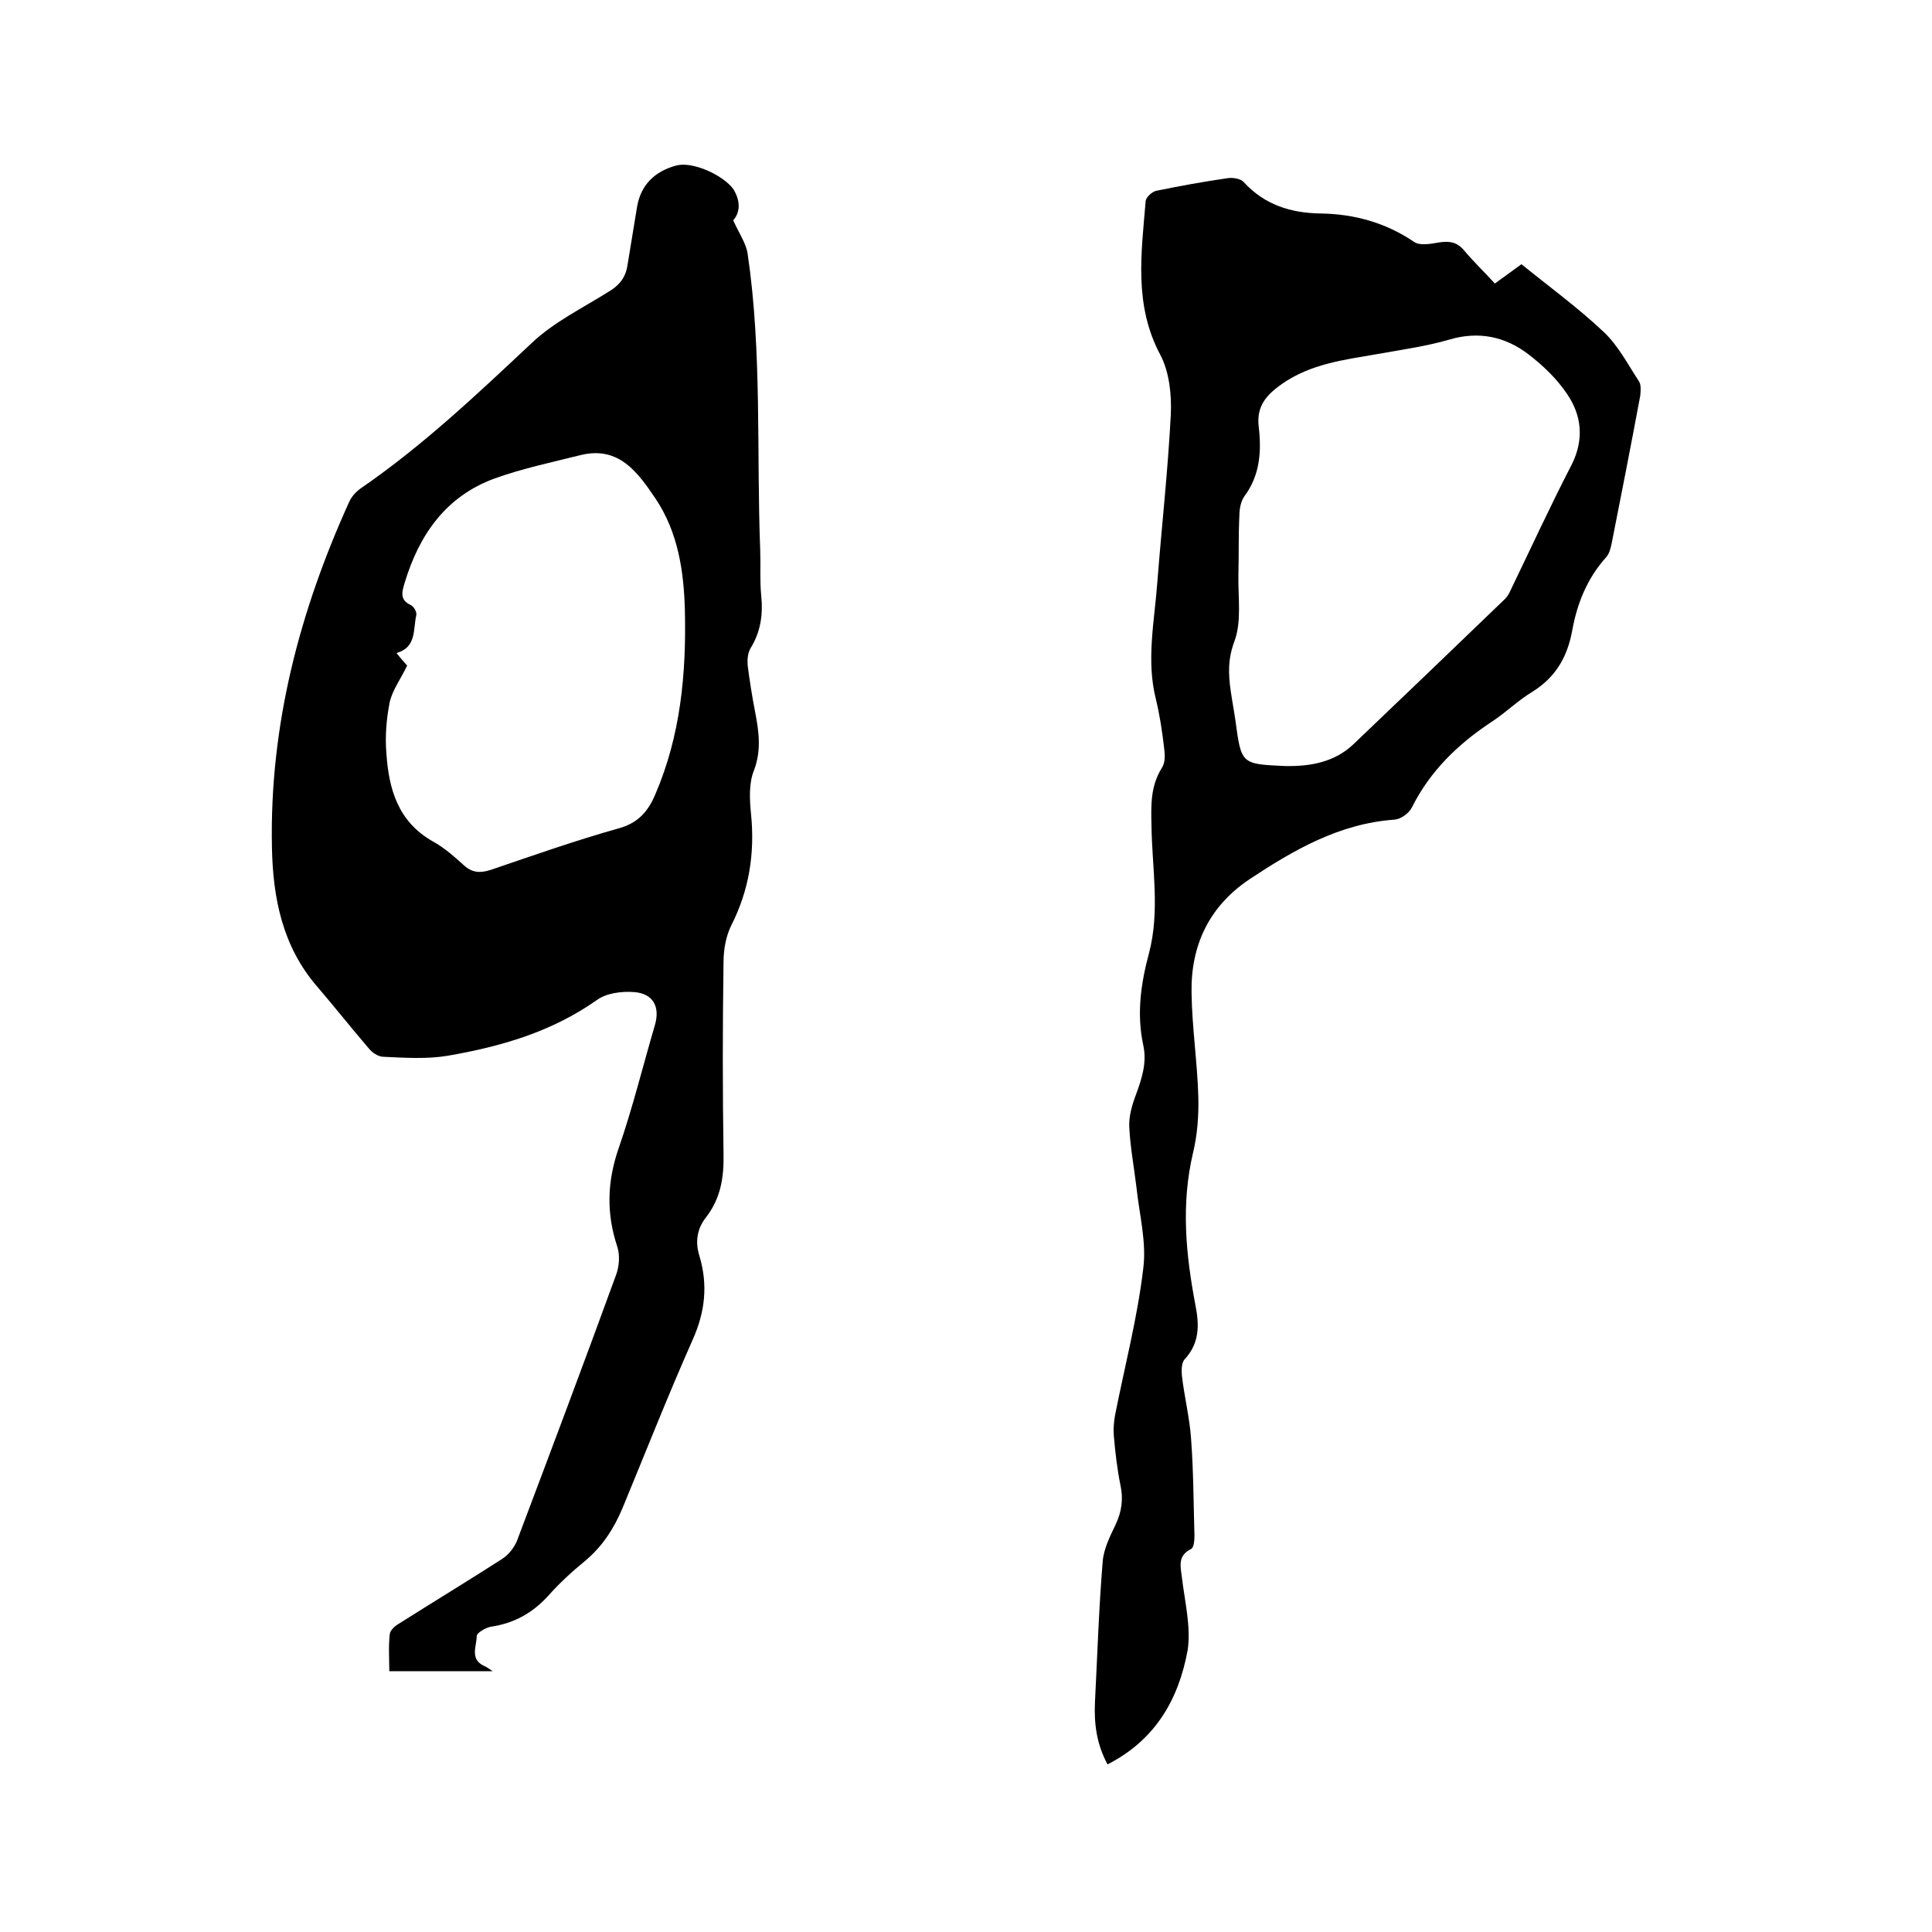 <svg enable-background="new 0 0 400 400" viewBox="0 0 400 400" xmlns="http://www.w3.org/2000/svg"><path d="m151.8 45.6c1.2 2.7 2.7 4.8 3 7 3 20.4 1.8 41 2.6 61.5.1 3.1-.1 6.2.2 9.2.4 3.9-.1 7.5-2.2 10.9-.6 1-.7 2.4-.6 3.6.4 3.1.9 6.3 1.5 9.4.8 4.1 1.4 8.1-.2 12.3-1.1 2.7-.9 6.1-.6 9.1.8 8.1-.4 15.7-4.1 23-1.1 2.2-1.6 5-1.6 7.6-.2 13.2-.2 26.5 0 39.7.1 4.9-.6 9.2-3.6 13.1-1.9 2.4-2.3 5.1-1.4 8 1.8 6 1.2 11.6-1.4 17.4-5.1 11.5-9.7 23.2-14.5 34.8-1.8 4.3-4.2 8-7.8 11-2.7 2.2-5.3 4.6-7.6 7.2-3.3 3.6-7.1 5.7-11.9 6.4-1.1.2-2.9 1.3-2.9 1.9 0 2.1-1.5 4.8 1.5 6.2.5.2.9.5 1.8 1.1-7.4 0-14.1 0-21.4 0 0-2.5-.2-5.1.1-7.7.1-.8 1.1-1.7 2-2.2 7.1-4.5 14.2-8.8 21.2-13.3 1.3-.8 2.5-2.3 3.1-3.7 6.9-18.3 13.8-36.6 20.5-55 .7-1.8.9-4.2.3-6-2.3-6.9-2.1-13.5.3-20.4 2.9-8.4 5-17 7.5-25.5 1.1-3.8-.4-6.5-4.3-6.8-2.6-.2-5.8.2-7.8 1.7-9.4 6.6-19.9 9.6-30.9 11.5-4.3.7-8.8.4-13.2.2-1.1 0-2.4-.9-3.1-1.8-3.6-4.2-7-8.5-10.6-12.7-7.2-8.3-9.2-18.3-9.4-28.9-.5-25.2 5.7-48.8 16-71.5.5-1.1 1.4-2.1 2.4-2.8 12.8-8.8 24-19.4 35.3-30 4.6-4.4 10.6-7.3 16-10.7 2.2-1.3 3.5-2.9 3.9-5.4.7-4.1 1.3-8.1 2-12.2.8-4.6 3.7-7.3 8-8.5 3.4-1 9.7 1.9 11.9 4.8 1.8 2.9 1.2 5.2 0 6.5zm-67.5 92.2c-1.3 2.7-3 5-3.6 7.5-.7 3.5-1 7.2-.7 10.7.5 7.4 2.4 14.1 9.6 18.2 2.4 1.3 4.5 3.2 6.5 5 1.7 1.5 3.3 1.6 5.5.9 8.8-3 17.6-6.1 26.5-8.6 4-1.1 6.1-3.5 7.6-7.1 5.2-12.1 6.4-24.9 6.1-37.9-.2-8.2-1.4-16.3-6.1-23.3-3.6-5.3-7.5-10.9-15.4-9-6 1.5-12.2 2.8-18 4.9-10 3.7-15.5 11.6-18.5 21.5-.6 2-1.1 3.6 1.3 4.7.6.3 1.2 1.4 1.1 2-.7 3 .1 6.7-4.1 7.9.9 1.2 1.8 2.1 2.2 2.6z"/><path d="m229.3 365.3c-2.3-4.3-2.8-8.5-2.6-12.9.5-9.7.8-19.4 1.6-29.1.2-2.6 1.5-5.2 2.7-7.7 1.2-2.6 1.6-5.1 1-8-.7-3.4-1.1-6.9-1.4-10.4-.1-1.4 0-2.9.3-4.4 2-10.1 4.6-20 5.8-30.2.7-5.4-.8-11.1-1.4-16.7-.5-4.2-1.3-8.4-1.5-12.6-.1-2.2.6-4.6 1.4-6.7 1.2-3.3 2.3-6.6 1.5-10.2-1.4-6.5-.5-12.8 1.2-19.1 2.3-8.8.6-17.7.5-26.5-.1-4.2-.2-8.1 2.2-11.9.7-1.1.6-2.8.4-4.2-.4-3.4-.9-6.7-1.7-10-2-8-.3-16 .3-24 .9-11.6 2.2-23.2 2.8-34.8.2-4.1-.3-8.8-2.1-12.3-5.6-10.4-4-21.1-3.1-32 .1-.8 1.3-1.9 2.2-2.1 4.9-1 9.8-1.9 14.7-2.6 1.1-.2 2.8.1 3.4.8 4.3 4.7 9.7 6.4 15.9 6.5 7 .1 13.5 1.9 19.4 5.9 1.2.8 3.4.4 5.1.1 2-.3 3.6-.2 5.1 1.5 2 2.4 4.3 4.6 6.5 7 2.2-1.6 4-2.9 5.5-4 5.8 4.7 11.7 9 17 14 3 2.8 5 6.7 7.3 10.2.5.7.4 2 .3 3-1.9 10.2-3.9 20.4-5.9 30.5-.2 1-.5 2.2-1.1 2.9-4 4.4-6.1 9.7-7.1 15.3-1 5.4-3.4 9.6-8.2 12.6-3 1.8-5.5 4.3-8.4 6.2-7 4.6-12.8 10.2-16.6 17.8-.6 1.2-2.3 2.4-3.6 2.5-11.4.8-20.9 6.3-30.1 12.4-8.3 5.6-12.1 13.7-11.9 23.5.1 7.2 1.2 14.3 1.4 21.5.1 3.9-.2 7.9-1.1 11.6-2.5 10.6-1.5 21 .5 31.5.8 4.1.9 7.8-2.2 11.2-.7.7-.7 2.3-.6 3.4.5 4.4 1.6 8.7 1.9 13.1.5 6.6.5 13.3.7 20 0 1-.1 2.5-.7 2.8-2.8 1.4-2.2 3.5-1.9 5.9.6 5 1.9 10.2 1.2 15-1.9 10.4-6.8 18.7-16.6 23.7zm36.8-206.7c5.2.1 10.2-.8 14.1-4.5 10.5-10 20.9-20 31.4-30.1.5-.5.9-1.2 1.2-1.9 4.2-8.7 8.2-17.4 12.6-25.9 2.6-5.2 2.1-10.2-1-14.7-2.1-3.1-4.9-5.8-7.9-8.1-4.8-3.7-10.3-4.9-16.4-3.1-4.8 1.4-9.9 2.1-14.9 3-6.9 1.2-13.8 2-19.8 6.2-3.1 2.2-5.3 4.5-4.8 8.8.6 5.1.3 10.1-3 14.5-.7 1-1 2.6-1 3.9-.2 4.1-.1 8.2-.2 12.3-.1 4.6.7 9.6-.8 13.7-1.4 3.7-1.3 6.8-.8 10.3.3 2.1.7 4.2 1 6.3 1.2 8.9 1.2 8.9 10.3 9.3z"/></svg>